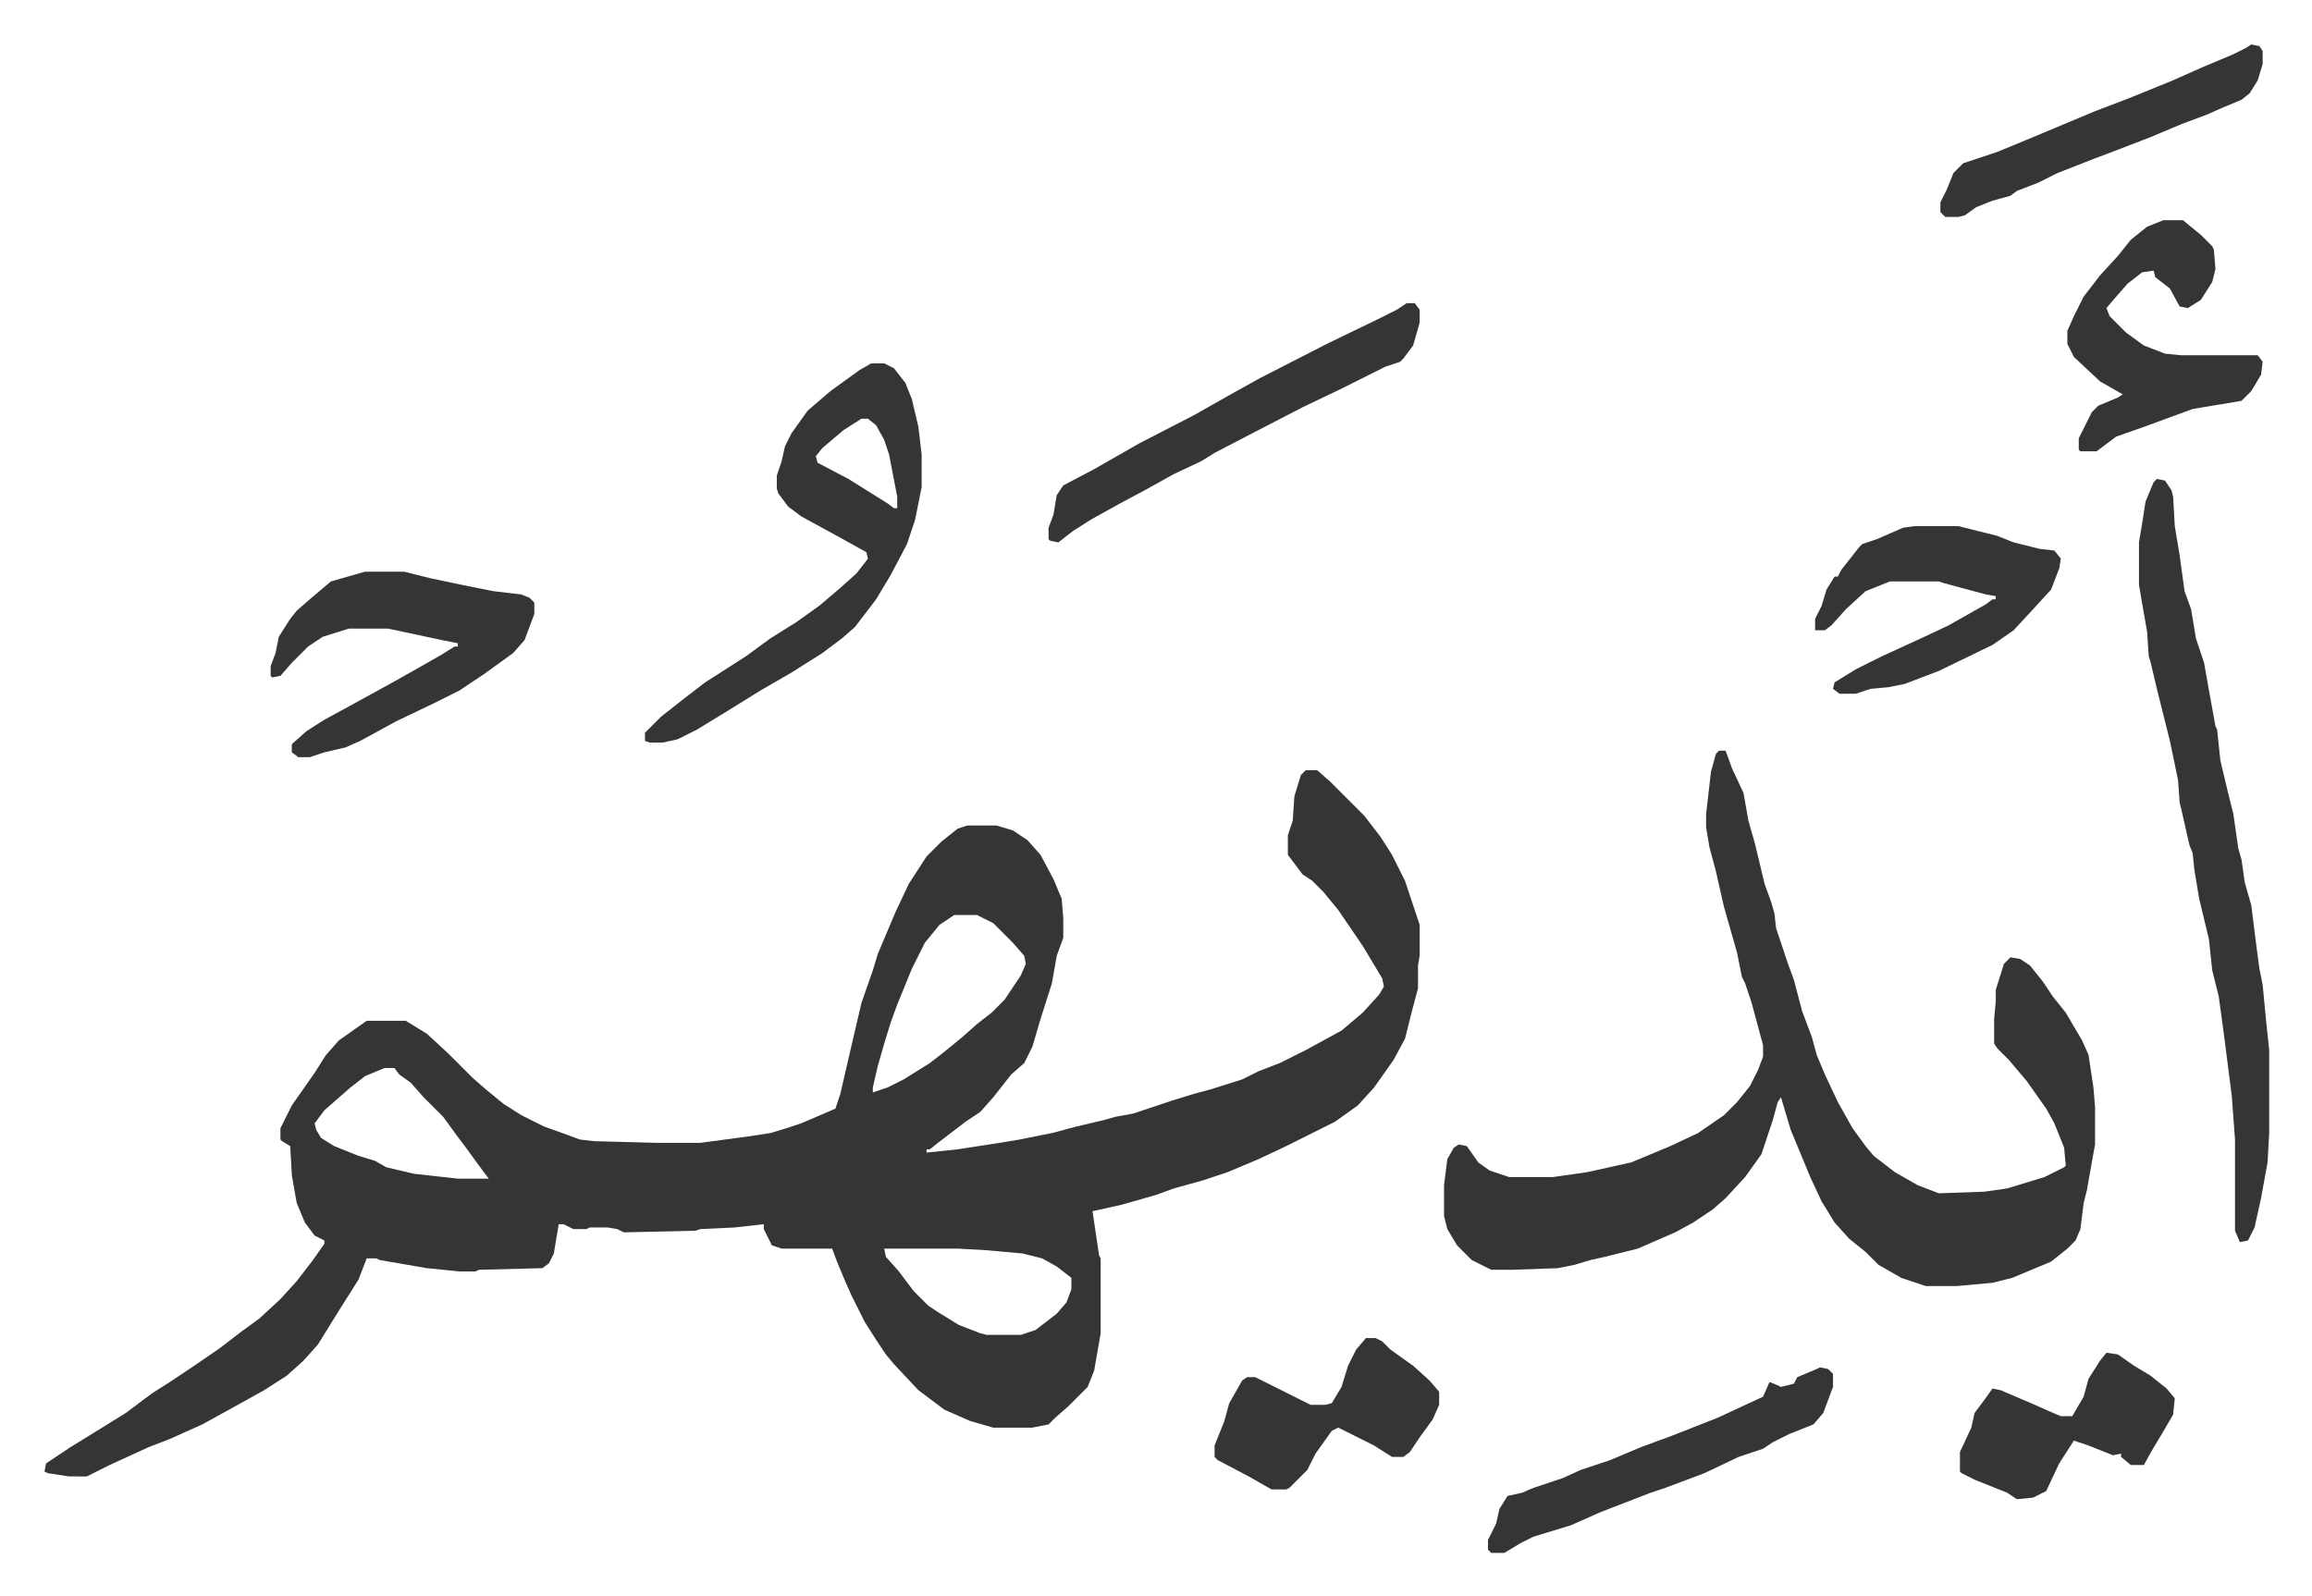 <svg xmlns="http://www.w3.org/2000/svg" role="img" viewBox="-27.32 185.68 1420.64 980.64"><path fill="#353535" id="rule_normal" d="M775 659h7l8 7 11 11 5 5 5 5 10 13 7 11 8 16 4 12 3 9 2 6v19l-1 6v14l-4 15-4 16-7 13-12 17-10 11-14 10-14 7-16 8-17 8-19 8-15 5-18 5-11 4-21 6-18 4 4 27 1 2v46l-4 23-4 10-12 12-8 7-4 4-10 2h-24l-14-4-16-7-16-12-15-16-5-6-6-9-7-11-8-16-4-9-5-12-3-8h-31l-6-2-5-10v-3l-18 2-21 1-3 1-44 1-4-2-6-1h-11l-2 1h-8l-6-3h-3l-3 18-3 6-4 3-39 1-2 1h-10l-20-2-29-5-2-1h-6l-5 13-12 19-13 21-9 10-10 9-14 9-18 10-20 11-20 9-13 5-24 11-14 7H15l-13-2-2-1 1-5 15-10 13-8 21-13 16-12 11-7 15-10 16-11 13-10 11-8 13-12 10-11 10-13 7-10v-2l-6-3-6-8-5-12-3-17-1-18-5-3-1-1v-7l7-14 14-20 7-11 8-9 17-12h24l13 8 13 12 15 15 8 7 11 9 11 7 14 7 14 5 8 3 9 1 38 1h27l30-4 13-2 10-3 9-3 21-9 3-9 6-26 7-30 7-20 3-10 11-26 8-17 11-17 9-9 10-8 6-2h18l10 3 9 6 8 9 8 15 5 12 1 12v12l-4 11-3 17-7 22-5 17-5 10-8 7-11 14-8 9-9 6-17 13-5 4h-2v2l19-2 26-4 12-2 20-4 15-4 17-4 7-2 11-2 15-5 9-3 13-4 11-3 19-6 10-5 13-5 16-8 22-12 13-11 10-11 3-5-1-5-12-20-15-22-9-11-7-7-6-4-9-12v-12l3-9 1-15 4-13zm-216 89l-9 6-9 11-8 16-9 22-4 11-4 13-4 14-3 13v3l9-3 10-5 16-10 9-7 11-9 9-8 9-7 8-8 10-15 3-7-1-5-7-8-12-12-10-5zm-350 94l-12 5-9 7-8 7-8 7-6 8 1 4 3 5 8 5 15 6 10 3 7 4 17 4 27 3h19l-6-8-8-11-6-8-8-11-7-7-5-5-8-9-7-5-3-4zm307 111l1 5 8 9 9 12 9 9 6 4 13 8 13 5 4 1h21l9-3 13-10 6-7 3-8v-7l-9-7-9-5-12-3-22-2-18-1zm513-306h4l4 11 7 15 3 17 4 14 6 25 4 11 2 7 1 9 7 21 4 11 5 19 6 16 3 11 5 12 8 17 9 16 8 11 5 6 13 10 14 8 13 5 28-1 14-2 23-7 12-6 1-1-1-11-6-15-5-9-12-17-11-13-7-7-2-3v-15l1-11v-7l5-16 4-4 6 1 6 4 8 10 6 9 8 10 10 17 4 9 3 20 1 12v23l-2 11-3 17-2 8-2 16-3 7-5 5-10 8-24 10-12 3-22 2h-19l-15-5-14-8-8-8-10-8-9-10-8-13-7-15-12-29-6-20-2 3-3 11-7 21-10 14-12 13-8 7-12 8-11 6-23 10-20 5-9 2-10 3-10 2-28 1h-13l-12-6-9-9-6-10-2-8v-19l2-16 4-7 3-2 5 1 7 10 7 5 12 4h27l21-3 27-6 24-10 17-8 16-11 8-8 8-10 5-10 3-8v-7l-7-26-4-12-2-4-3-15-8-28-5-22-4-15-2-12v-8l3-26 3-11zm269-167l5 1 4 6 1 4 1 18 3 18 3 22 4 11 3 18 5 15 3 17 4 22 1 2 2 19 5 21 3 12 3 21 2 7 2 14 4 14 3 24 2 15 2 10 2 21 2 19v51l-1 18-4 22-4 18-4 8-5 1-3-7v-56l-2-27-5-39-3-22-4-16-2-19-6-25-3-18-1-10-2-5-5-22-1-4-1-14-5-24-4-16-4-16-4-17-1-3-1-15-4-23-1-6v-26l2-12 2-13 5-12zm-790-71h8l6 3 7 9 4 10 4 17 2 17v20l-4 20-5 15-10 19-9 15-13 17-8 7-12 9-19 12-19 11-21 13-18 11-12 6-9 2h-8l-3-1v-5l10-10 14-11 13-10 25-16 15-11 16-10 14-10 13-11 10-9 7-9-1-4-18-10-22-12-8-6-6-8-1-3v-8l3-9 2-9 4-8 10-14 14-12 18-13zm-6 34l-11 7-13 11-4 5 1 4 19 10 24 15 4 3h2v-7l-5-26-3-9-5-9-5-4zm-305 94h24l16 4 19 4 20 4 17 2 5 2 3 3v7l-6 16-7 8-18 13-15 10-16 8-23 11-22 12-9 4-13 3-9 3h-7l-4-3v-5l9-8 11-7 22-12 20-11 16-9 14-8 8-5h2v-2l-10-2-28-6-5-1h-24l-16 5-9 6-10 10-7 8-5 1-1-1v-6l3-8 2-10 7-11 4-5 8-7 13-11zm1105-216h12l11 9 7 7 1 2 1 12-2 8-7 11-8 5-5-1-6-11-9-7-1-4-7 1-9 7-7 8-6 7 2 5 10 10 11 8 13 5 10 1h47l3 4-1 8-6 10-6 6-30 5-30 11-17 6-12 9h-10l-1-1v-7l8-16 4-4 12-5 3-2-14-8-16-15-4-8v-8l4-9 6-12 10-13 11-12 8-10 10-8zm-153 188h27l24 6 10 4 16 4 9 1 4 5-1 6-5 13-11 12-12 13-13 9-33 16-21 8-10 2-11 1-9 3h-10l-4-3 1-4 13-8 16-8 24-11 17-8 23-13 4-3h2v-2l-6-1-26-7-3-1h-30l-15 6-12 11-9 10-4 3h-6v-7l4-8 3-10 5-8h2l2-4 11-14 2-2 9-3 16-7zM837 372h5l3 4v8l-4 14-6 8-2 2-9 3-16 8-12 6-23 11-29 15-25 13-8 5-17 8-18 10-15 8-18 10-11 7-9 7-5-1-1-1v-7l3-8 2-12 4-6 19-10 28-16 33-17 23-13 18-10 41-21 31-15 12-6zm-25 636h6l4 2 5 5 14 10 10 9 6 7v8l-4 9-8 11-6 9-4 3h-7l-11-7-16-8-6-3-4 2-10 14-5 10-11 11-2 1h-9l-14-8-19-10-2-2v-7l6-15 3-11 8-14 3-2h5l8 4 16 8 10 5h9l4-1 6-10 4-13 5-10zm279 18l5 1 3 3v8l-6 16-6 7-15 6-10 5-6 4-15 5-21 10-24 9-9 3-31 12-18 8-23 7-8 4-10 6h-8l-2-2v-6l5-10 2-9 5-8 9-2 7-3 18-6 11-5 18-6 19-8 19-7 28-11 28-13 4-9 5 2 2 1 8-2 2-4 12-5zm176-9l7 1 10 7 10 6 10 8 5 6-1 10-7 12-6 10-5 9h-8l-6-5v-2l-5 1-15-6-9-3-9 14-8 17-8 4-10 1-6-4-20-8-8-4-1-1v-12l7-15 2-9 6-8 5-7 5 1 21 9 9 4 7 3h7l7-12 3-11 7-11zm89-804l5 1 2 3v8l-3 10-5 8-5 4-12 5-9 4-16 6-19 8-26 10-8 3-23 9-12 6-13 5-4 3-11 3-10 4-7 5-4 1h-8l-3-3v-6l4-8 4-10 6-6 21-7 17-7 12-5 31-13 21-8 27-11 18-8 19-8 8-4z"/></svg>
